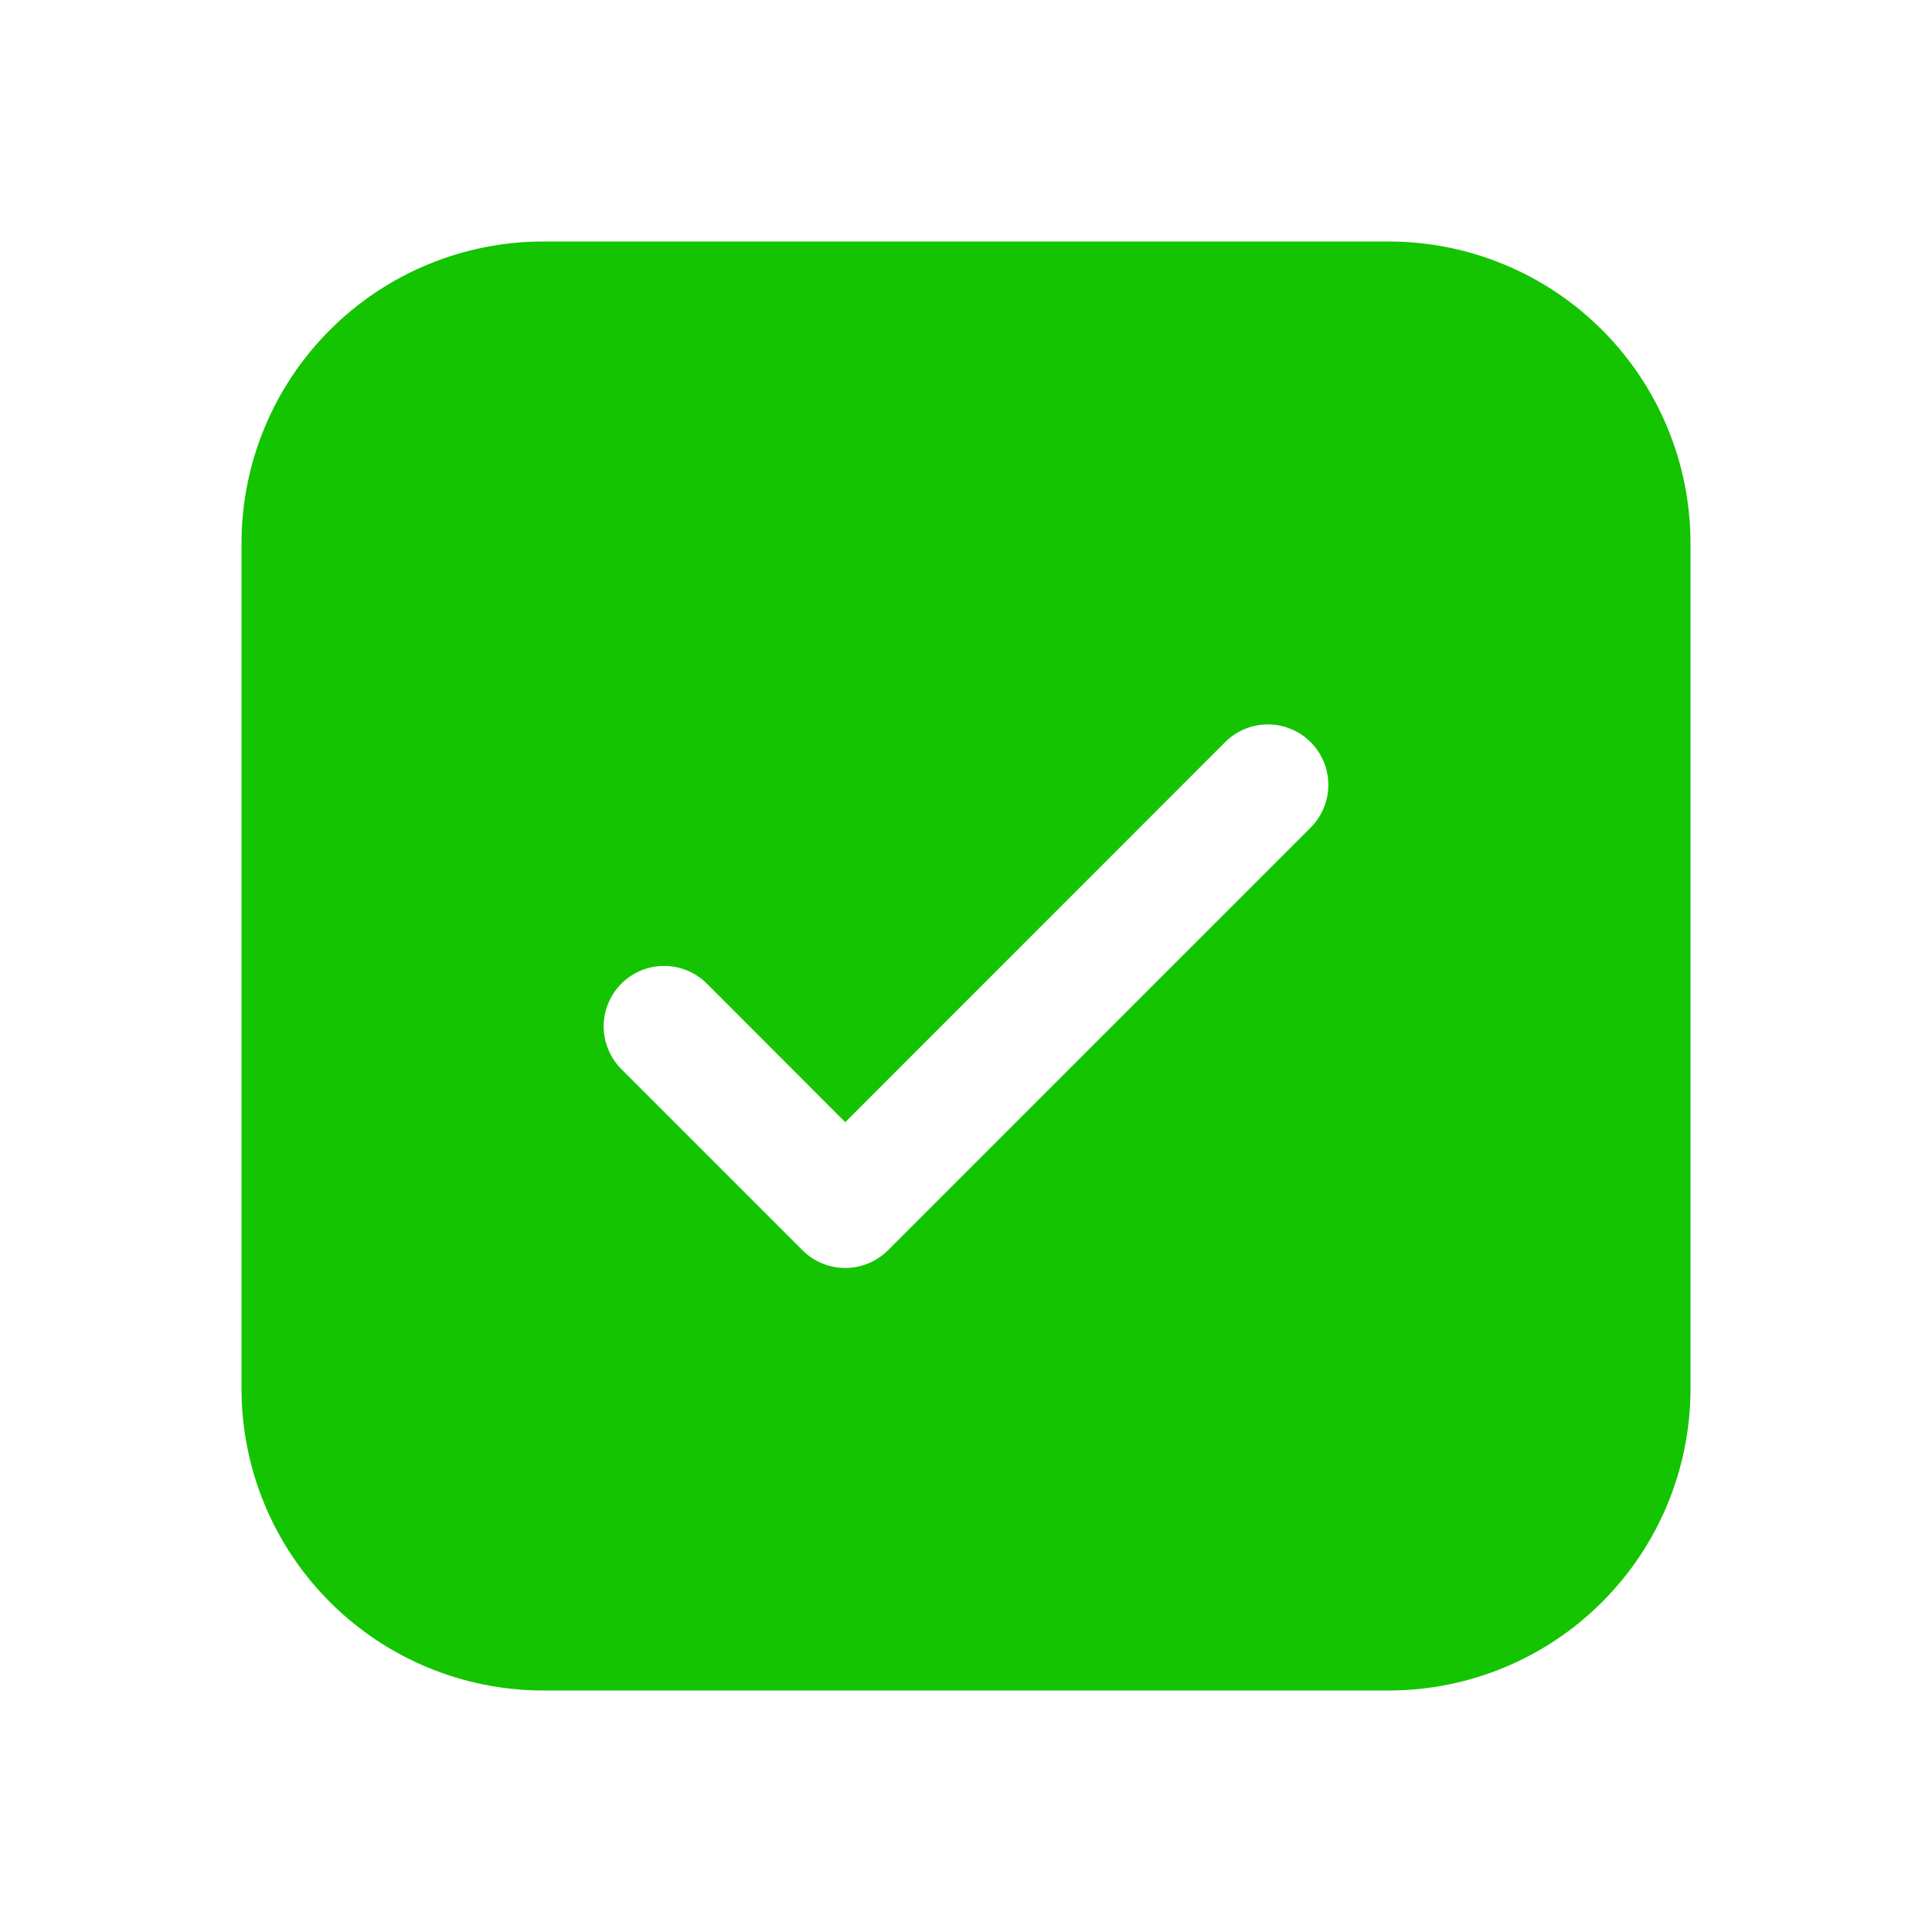 <?xml version="1.0" encoding="UTF-8"?> <svg xmlns="http://www.w3.org/2000/svg" width="40" height="40" viewBox="0 0 40 40" fill="none"><path d="M11.25 5C9.592 5 8.003 5.658 6.831 6.831C5.658 8.003 5 9.592 5 11.25V28.75C5 30.408 5.658 31.997 6.831 33.169C8.003 34.342 9.592 35 11.25 35H28.75C30.408 35 31.997 34.342 33.169 33.169C34.342 31.997 35 30.408 35 28.75V11.25C35 9.592 34.342 8.003 33.169 6.831C31.997 5.658 30.408 5 28.75 5H11.25ZM27.135 17.135L18.385 25.885C18.269 26.001 18.131 26.094 17.979 26.157C17.827 26.22 17.664 26.252 17.5 26.252C17.336 26.252 17.173 26.22 17.021 26.157C16.869 26.094 16.731 26.001 16.615 25.885L12.865 22.135C12.749 22.019 12.657 21.881 12.594 21.729C12.531 21.577 12.498 21.414 12.498 21.25C12.498 21.086 12.531 20.923 12.594 20.771C12.657 20.619 12.749 20.481 12.865 20.365C13.1 20.13 13.418 19.998 13.75 19.998C13.914 19.998 14.077 20.031 14.229 20.094C14.381 20.157 14.519 20.249 14.635 20.365L17.5 23.233L25.365 15.365C25.6 15.13 25.918 14.998 26.25 14.998C26.582 14.998 26.9 15.13 27.135 15.365C27.37 15.6 27.502 15.918 27.502 16.25C27.502 16.582 27.37 16.9 27.135 17.135Z" fill="#14C400"></path></svg> 